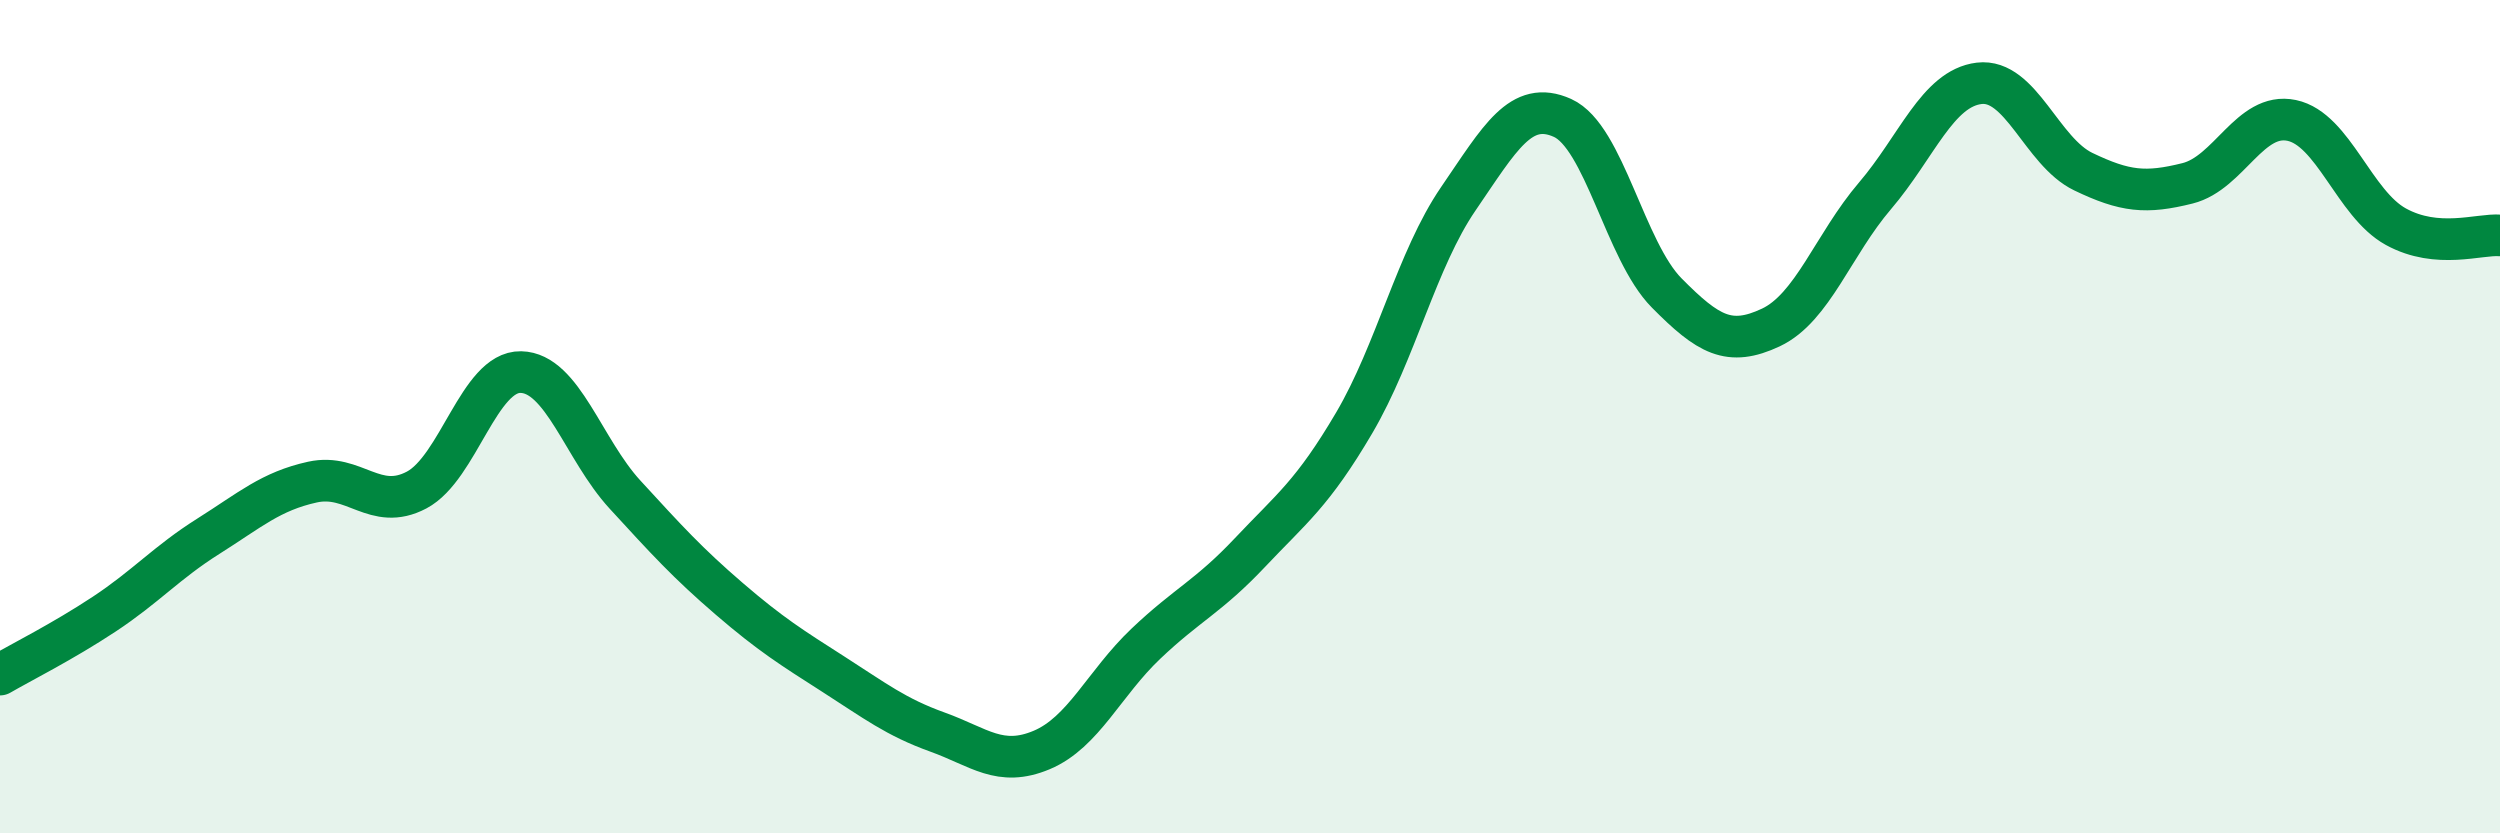 
    <svg width="60" height="20" viewBox="0 0 60 20" xmlns="http://www.w3.org/2000/svg">
      <path
        d="M 0,16.19 C 0.5,15.9 1.5,15.4 2.5,14.74 C 3.5,14.08 4,13.5 5,12.87 C 6,12.24 6.5,11.79 7.5,11.57 C 8.5,11.35 9,12.29 10,11.76 C 11,11.23 11.5,8.91 12.5,8.93 C 13.5,8.95 14,10.78 15,11.87 C 16,12.96 16.5,13.51 17.5,14.37 C 18.5,15.23 19,15.54 20,16.18 C 21,16.82 21.5,17.21 22.5,17.57 C 23.5,17.93 24,18.42 25,18 C 26,17.58 26.5,16.4 27.5,15.45 C 28.5,14.5 29,14.32 30,13.26 C 31,12.2 31.5,11.85 32.5,10.15 C 33.5,8.45 34,6.23 35,4.77 C 36,3.31 36.5,2.38 37.5,2.83 C 38.5,3.28 39,6.02 40,7.03 C 41,8.04 41.5,8.33 42.5,7.86 C 43.5,7.39 44,5.87 45,4.7 C 46,3.53 46.5,2.12 47.5,2 C 48.5,1.88 49,3.64 50,4.12 C 51,4.6 51.5,4.65 52.5,4.4 C 53.5,4.15 54,2.68 55,2.89 C 56,3.1 56.5,4.89 57.5,5.44 C 58.5,5.99 59.5,5.61 60,5.65L60 20L0 20Z"
        fill="#008740"
        opacity="0.1"
        stroke-linecap="round"
        stroke-linejoin="round"
      />
      <path
        d="M 0,16.19 C 0.5,15.9 1.5,15.4 2.5,14.74 C 3.5,14.08 4,13.5 5,12.87 C 6,12.24 6.5,11.79 7.5,11.57 C 8.5,11.35 9,12.29 10,11.76 C 11,11.23 11.5,8.91 12.5,8.93 C 13.5,8.95 14,10.78 15,11.87 C 16,12.96 16.5,13.51 17.5,14.37 C 18.5,15.23 19,15.54 20,16.18 C 21,16.82 21.5,17.21 22.5,17.57 C 23.5,17.93 24,18.42 25,18 C 26,17.58 26.5,16.4 27.5,15.45 C 28.5,14.5 29,14.32 30,13.26 C 31,12.2 31.5,11.85 32.5,10.15 C 33.5,8.45 34,6.23 35,4.77 C 36,3.31 36.5,2.38 37.5,2.83 C 38.5,3.28 39,6.02 40,7.03 C 41,8.04 41.5,8.33 42.5,7.86 C 43.5,7.39 44,5.87 45,4.7 C 46,3.53 46.5,2.12 47.5,2 C 48.5,1.88 49,3.64 50,4.12 C 51,4.6 51.5,4.65 52.5,4.4 C 53.5,4.15 54,2.68 55,2.89 C 56,3.1 56.5,4.89 57.5,5.44 C 58.5,5.99 59.5,5.61 60,5.65"
        stroke="#008740"
        stroke-width="1"
        fill="none"
        stroke-linecap="round"
        stroke-linejoin="round"
      />
    </svg>
  